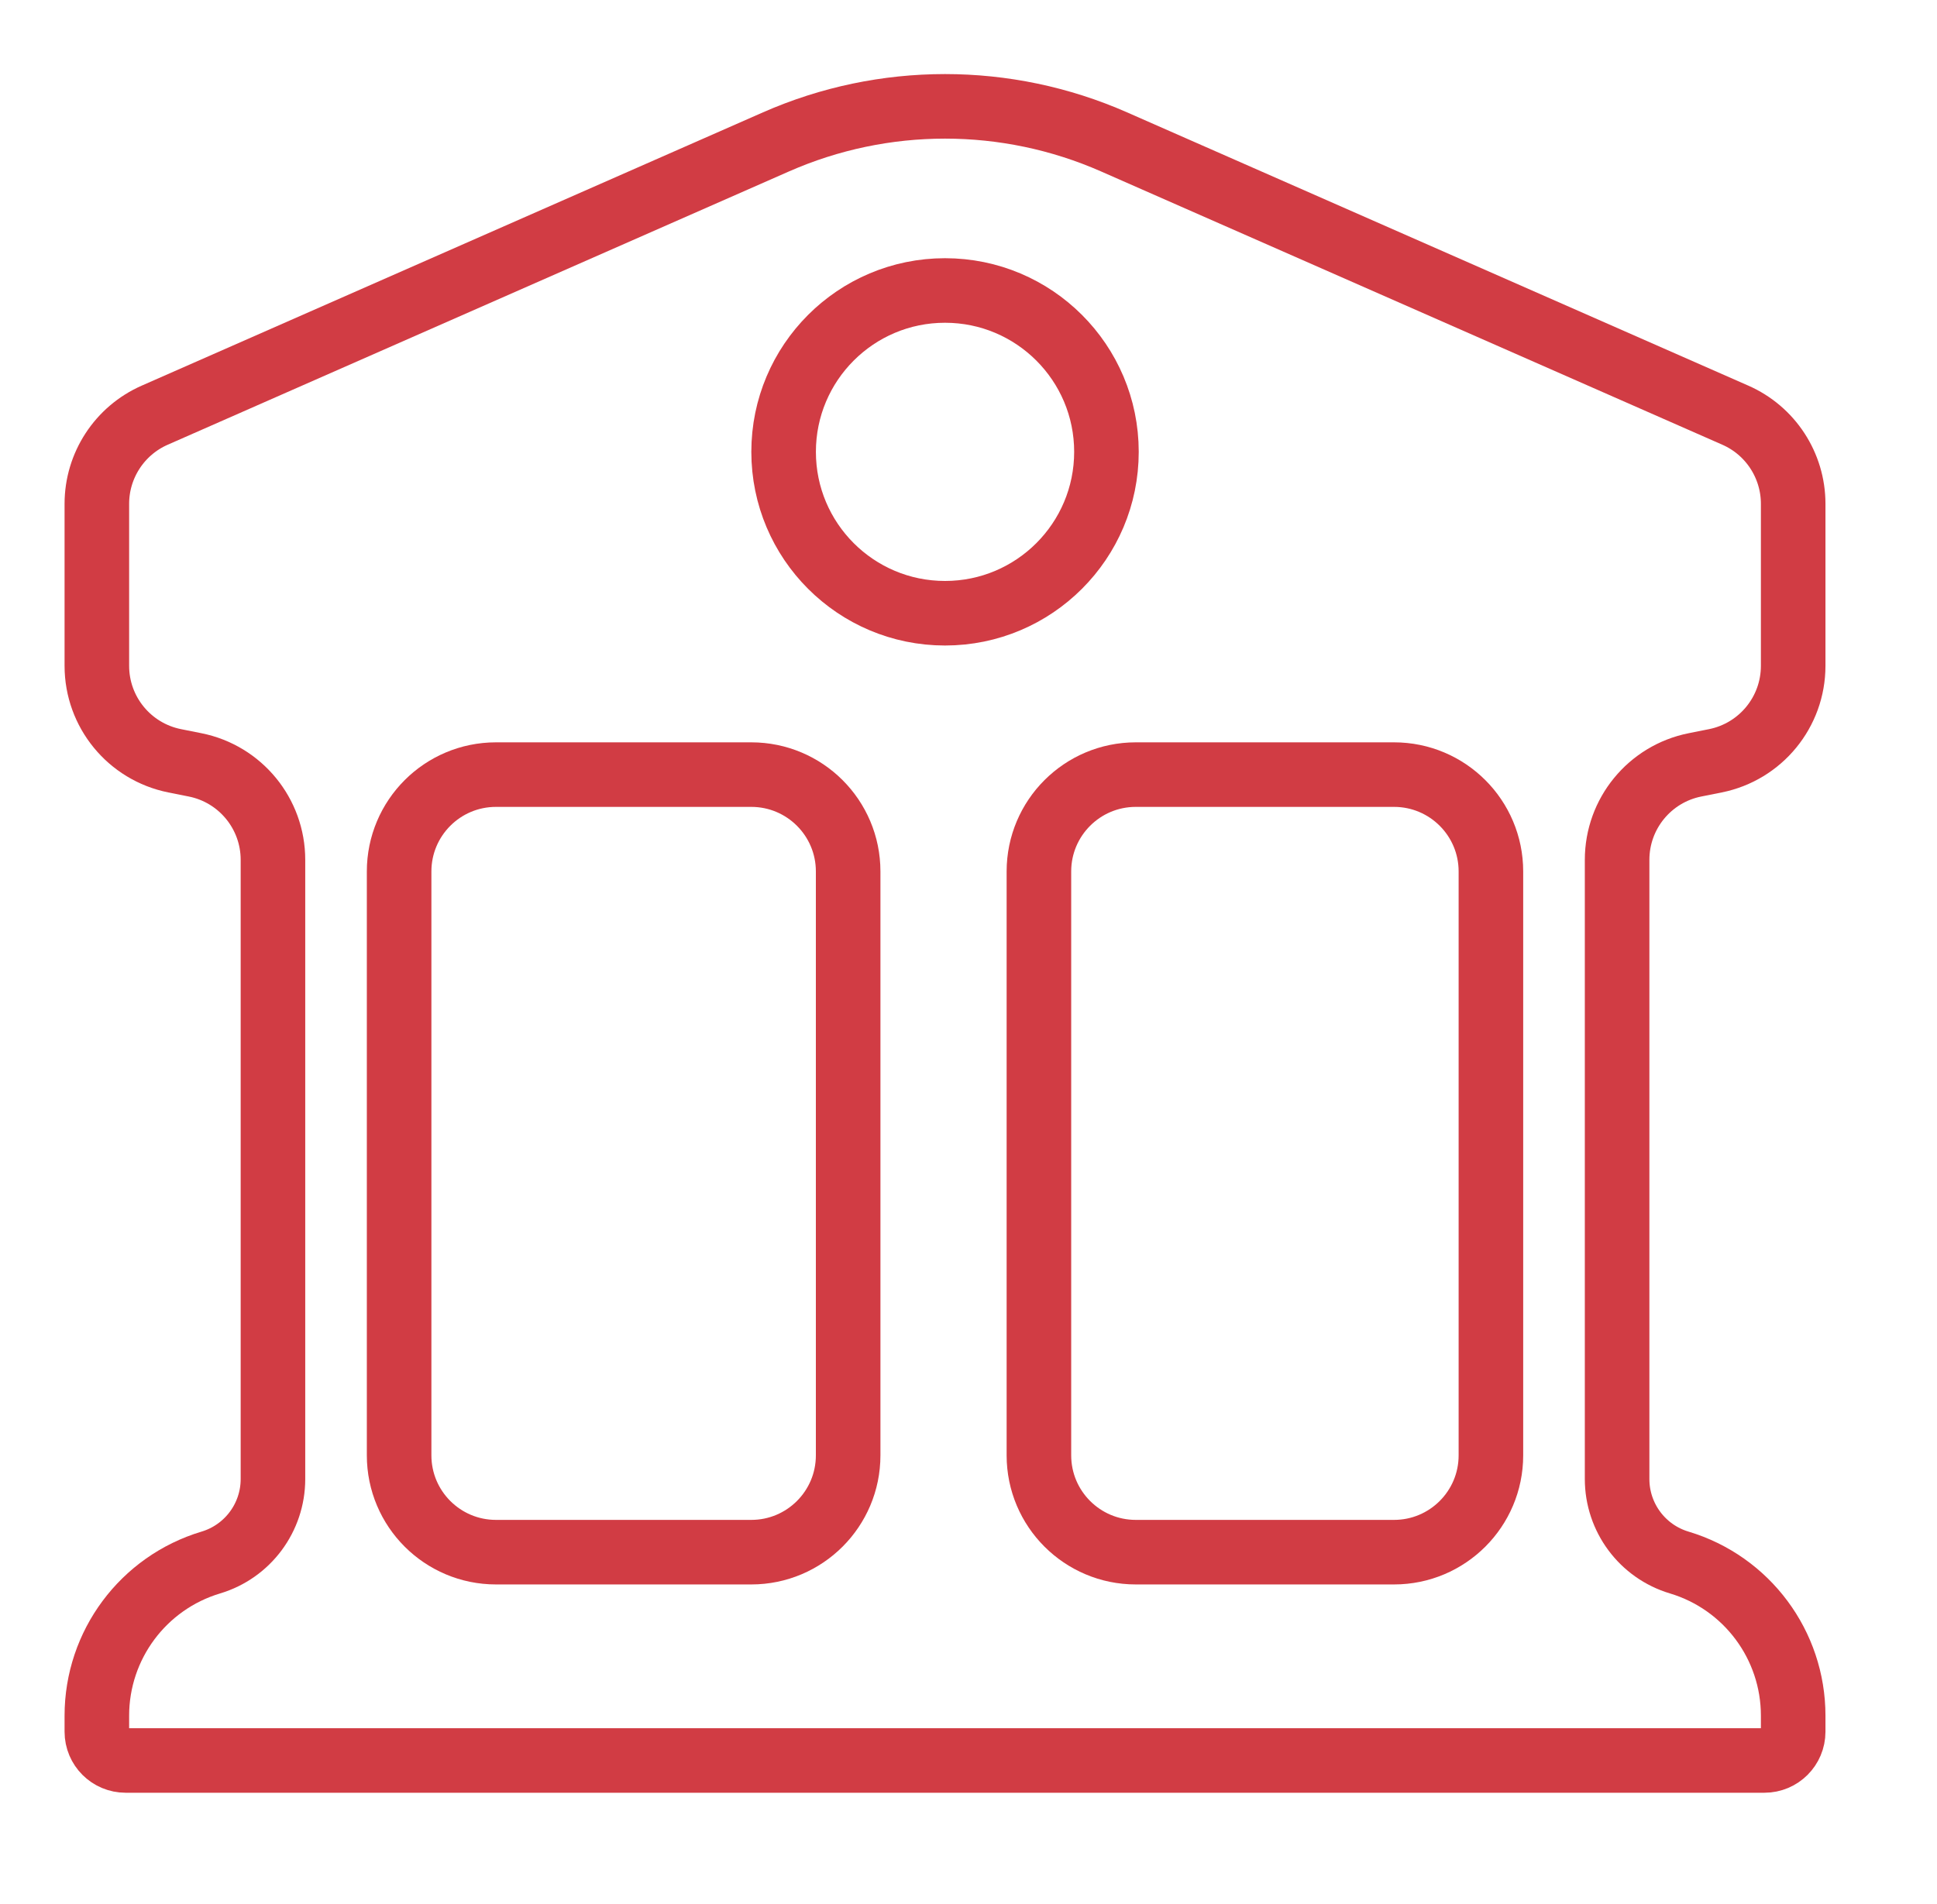 <?xml version="1.0" encoding="UTF-8"?> <svg xmlns="http://www.w3.org/2000/svg" width="60" height="59" viewBox="0 0 60 59" fill="none"> <path d="M55.545 15.61V20.63C55.545 22.06 54.536 23.291 53.134 23.572L52.503 23.698C51.1 23.978 50.091 25.21 50.091 26.64V45.825C50.091 47.018 50.873 48.07 52.016 48.412C54.111 49.041 55.545 50.969 55.545 53.157V53.654C55.545 54.146 55.146 54.545 54.654 54.545H3.892C3.399 54.545 3 54.146 3 53.654V53.157C3 50.969 4.435 49.041 6.53 48.412C7.672 48.07 8.455 47.018 8.455 45.825V26.64C8.455 25.21 7.445 23.978 6.043 23.698L5.412 23.572C4.009 23.291 3 22.06 3 20.63V15.61C3 14.421 3.703 13.343 4.792 12.864L24.037 4.396C27.373 2.928 31.172 2.928 34.508 4.396L53.754 12.864C54.843 13.343 55.545 14.421 55.545 15.61Z" stroke="#D13C44" stroke-width="2" stroke-linecap="round"></path> <path d="M34.273 14C34.273 16.761 32.034 19 29.273 19C26.511 19 24.273 16.761 24.273 14C24.273 11.239 26.511 9 29.273 9C32.034 9 34.273 11.239 34.273 14Z" stroke="#D13C44" stroke-width="2" stroke-linecap="round"></path> <path d="M12.363 27V45.091C12.363 46.748 13.706 48.091 15.363 48.091H23.272C24.929 48.091 26.272 46.748 26.272 45.091V27C26.272 25.343 24.929 24 23.272 24H18.818H15.363C13.706 24 12.363 25.343 12.363 27ZM32.181 27V45.091C32.181 46.748 33.525 48.091 35.181 48.091H43.182C44.838 48.091 46.182 46.748 46.182 45.091V27C46.182 25.343 44.838 24 43.182 24H35.181C33.525 24 32.181 25.343 32.181 27Z" stroke="#D13C44" stroke-width="2" stroke-linecap="round"></path> </svg> 